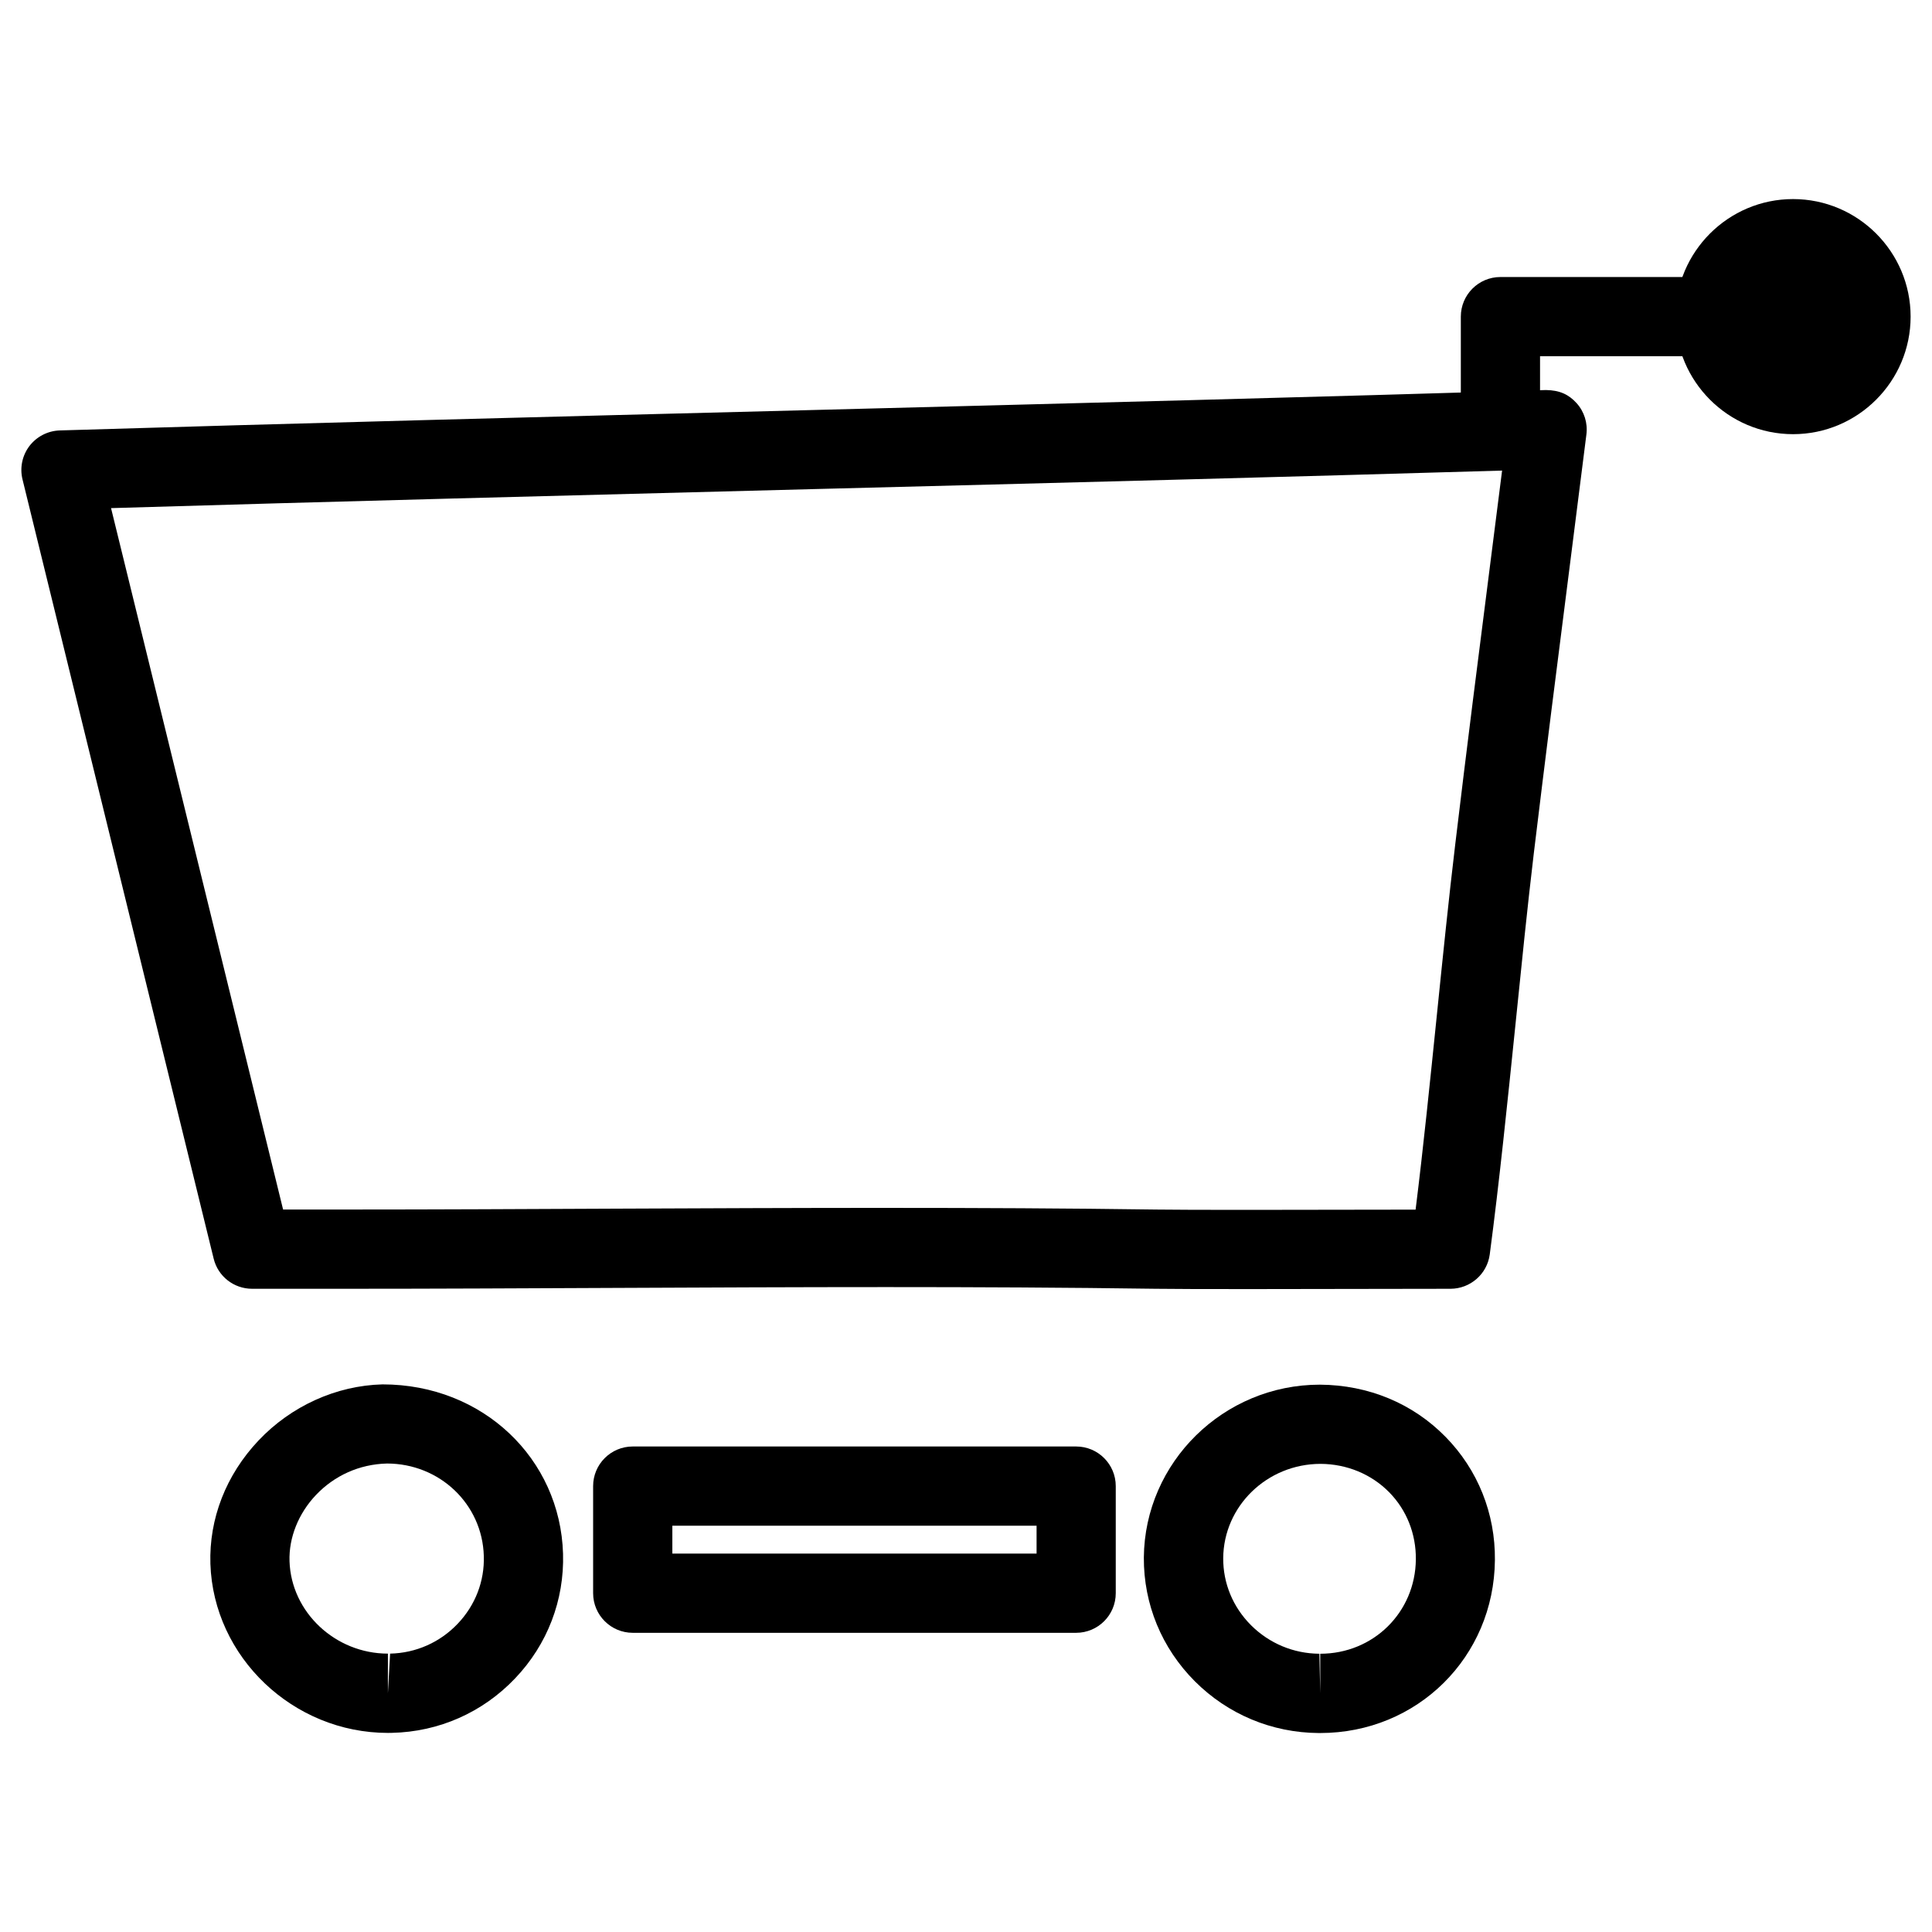 <?xml version="1.0" encoding="UTF-8"?>
<!-- Uploaded to: SVG Repo, www.svgrepo.com, Generator: SVG Repo Mixer Tools -->
<svg fill="#000000" width="800px" height="800px" version="1.1" viewBox="144 144 512 512" xmlns="http://www.w3.org/2000/svg">
 <g>
  <path d="m475.32 485.62c-11.629 0-21.516-0.02-25.066-0.082-47.566-0.672-95.199-0.441-142.81-0.23-23.867 0.105-47.715 0.23-71.582 0.23h-25.062c-4.828 0-9.047-3.297-10.18-7.996l-50.656-206.5c-0.754-3.062-0.082-6.316 1.828-8.836 1.93-2.519 4.871-4.031 8.039-4.137 60.625-1.848 129.9-3.633 198.92-5.394 68.141-1.762 136.01-3.504 194.93-5.312 3.633 0.043 6.047 1.176 8.102 3.441 2.055 2.25 3.023 5.312 2.625 8.359l-4.344 34.32c-3.402 26.598-6.57 51.641-9.594 76.684-1.699 14.254-3.254 29.578-4.828 45.051-2.141 20.867-4.305 42.027-6.844 61.211-0.691 5.207-5.144 9.09-10.391 9.109zm-96.395-21.516c23.891 0 47.758 0.105 71.645 0.441 3.527 0.062 13.289 0.082 24.77 0.082l43.809-0.062c2.059-16.48 3.84-34.07 5.625-51.473 1.594-15.598 3.168-31.047 4.891-45.426 3-25.105 6.191-50.191 9.594-76.832l2.812-22.125c-56.027 1.66-119.3 3.297-182.78 4.914-64.105 1.656-128.45 3.312-185.86 5.035l45.594 185.88h16.836c23.824 0 47.652-0.125 71.477-0.23 23.852-0.102 47.719-0.207 71.586-0.207z"/>
  <path d="m429.2 576.71h-117.52c-5.793 0-10.496-4.703-10.496-10.496v-28.383c0-5.793 4.703-10.496 10.496-10.496h117.51c5.793 0 10.496 4.703 10.496 10.496v28.383c0.004 5.793-4.699 10.496-10.492 10.496zm-107.02-20.992h96.523v-7.391h-96.523z"/>
  <path d="m246.82 603.24c-25.148 0-46.246-20.09-47.062-44.797-0.379-11.965 4.137-23.574 12.742-32.684 8.668-9.172 20.637-14.57 32.852-14.883h0.02c26.617 0 47.105 19.711 47.84 44.883 0.355 12.301-4.137 24.035-12.68 33-8.586 9.047-20.195 14.191-32.664 14.465-0.062 0.016-0.984 0.016-1.047 0.016zm-0.293-71.391c-7.328 0.188-13.918 3.211-18.789 8.332-4.66 4.914-7.223 11.336-7.012 17.57 0.441 13.496 12.133 24.477 26.07 24.477v10.496l0.586-10.496c6.844-0.148 13.227-2.981 17.926-7.934 4.66-4.891 7.117-11.273 6.906-17.926-0.371-13.73-11.668-24.52-25.688-24.52z"/>
  <path d="m493.86 603.27h-0.398c-12.406-0.082-24.059-4.953-32.812-13.707-8.797-8.816-13.582-20.445-13.52-32.789 0.211-25.273 21.141-45.824 46.645-45.824 12.93 0.082 24.645 4.996 33.293 13.812 8.566 8.711 13.227 20.32 13.098 32.684-0.23 25.691-20.551 45.824-46.305 45.824zm0.125-71.332c-14.211 0-25.715 11.211-25.82 24.98-0.043 6.656 2.562 12.973 7.367 17.781 4.828 4.809 11.25 7.516 18.117 7.559l0.23 10.496v-10.496c14.086 0 25.211-10.98 25.336-25.023 0.062-6.738-2.434-13.059-7.074-17.781-4.723-4.785-11.188-7.473-18.156-7.516z"/>
  <path d="m541.63 265.82c-5.793 0-10.496-4.703-10.496-10.496v-27.414c0-5.793 4.703-10.496 10.496-10.496h90.52c5.793 0 10.496 4.703 10.496 10.496s-4.703 10.496-10.496 10.496h-80.023v16.941c0 5.793-4.684 10.473-10.496 10.473z"/>
  <path d="m619.18 259.06c-17.172 0-31.152-13.98-31.152-31.152s13.98-31.152 31.152-31.152 31.152 13.98 31.152 31.152-13.98 31.152-31.152 31.152zm0-41.336c-5.606 0-10.16 4.578-10.16 10.16 0 5.625 4.578 10.16 10.16 10.16 5.625 0 10.16-4.555 10.16-10.16 0-5.582-4.555-10.16-10.16-10.16z"/>
  <path d="m633.41 229.94c0 7.859-6.375 14.234-14.234 14.234s-14.23-6.375-14.23-14.234 6.371-14.23 14.23-14.23 14.234 6.371 14.234 14.23"/>
 </g>
</svg>